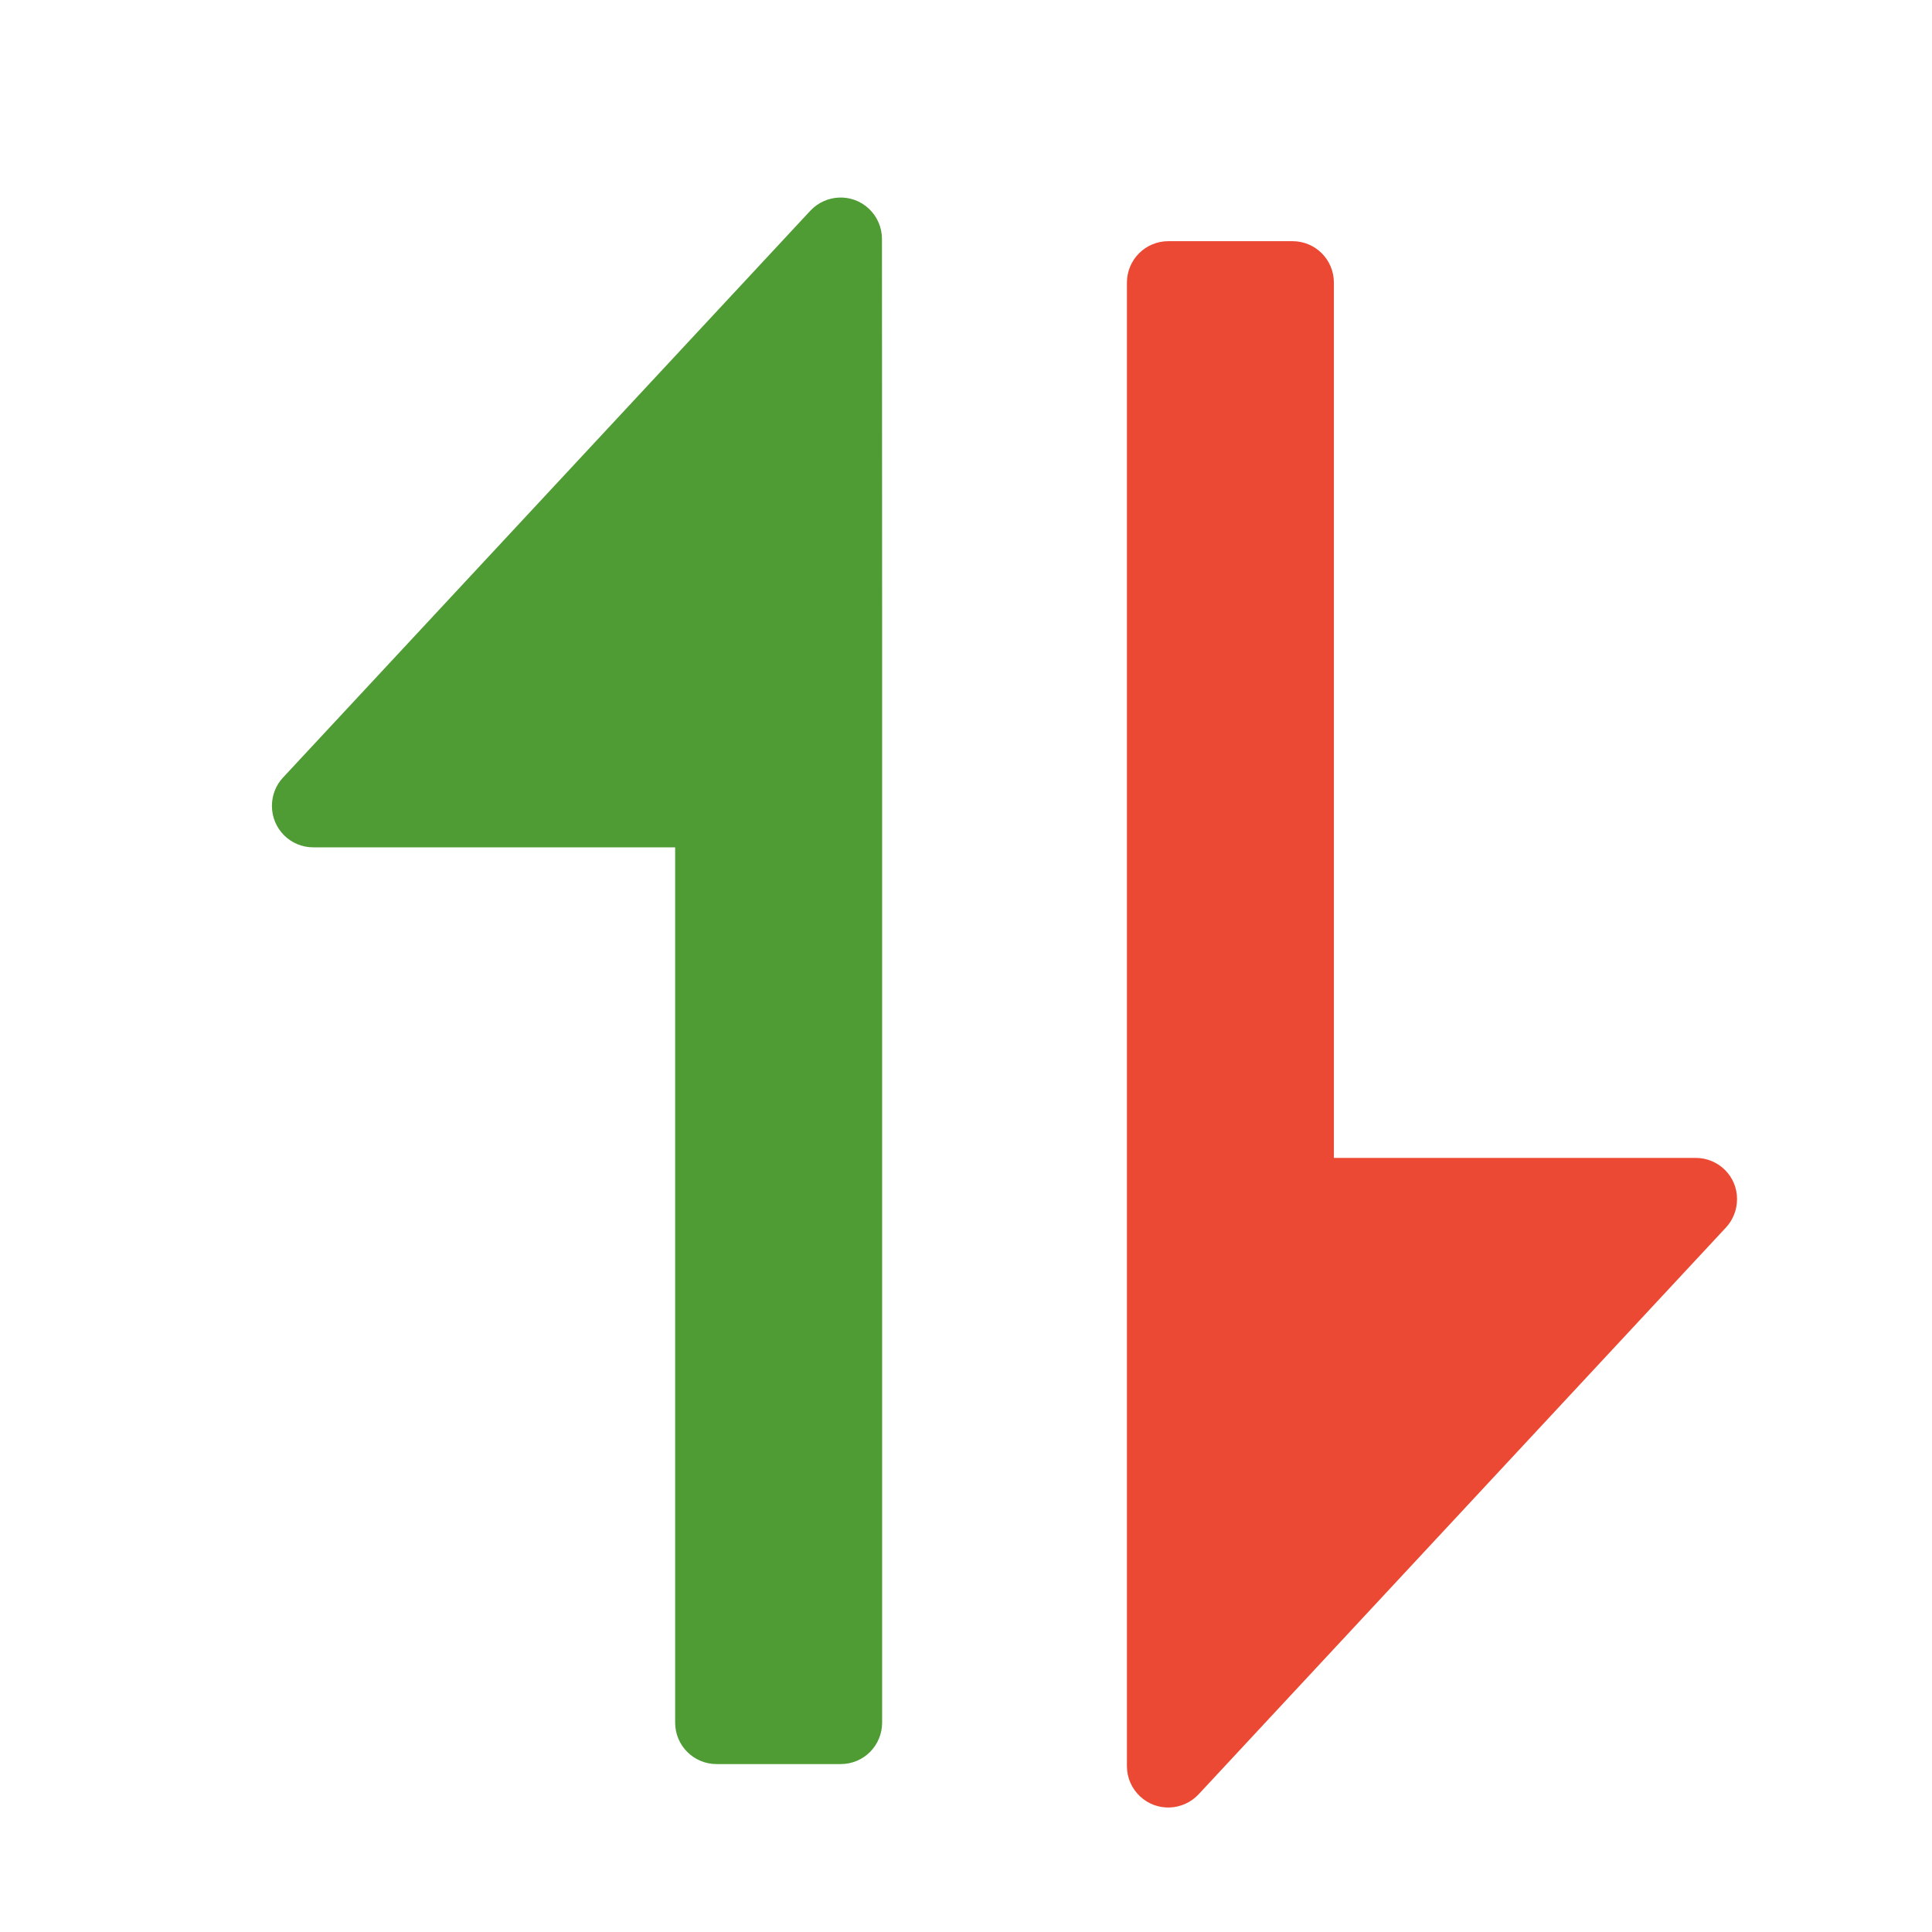 <svg xmlns="http://www.w3.org/2000/svg" width="24" height="24" viewBox="0 0 24 24" fill="none">
<path d="M10.956 2.967C10.956 2.824 10.896 2.689 10.793 2.592C10.585 2.397 10.26 2.411 10.066 2.618L3.515 9.66C3.426 9.755 3.378 9.881 3.378 10.011C3.378 10.296 3.607 10.526 3.892 10.526H8.387V21.399C8.387 21.684 8.617 21.914 8.902 21.914H10.444C10.729 21.914 10.958 21.684 10.958 21.399V7.517L10.956 2.967Z" fill="#4F9B34"/>
<path d="M21.065 14.384H16.57V3.511C16.57 3.226 16.341 2.996 16.056 2.996H14.514C14.229 2.996 13.999 3.226 13.999 3.511V21.941C13.999 22.084 14.059 22.219 14.163 22.316C14.371 22.51 14.695 22.497 14.89 22.289L21.441 15.248C21.529 15.153 21.578 15.027 21.578 14.897C21.58 14.614 21.35 14.384 21.065 14.384Z" fill="#EB4933"/>
</svg>